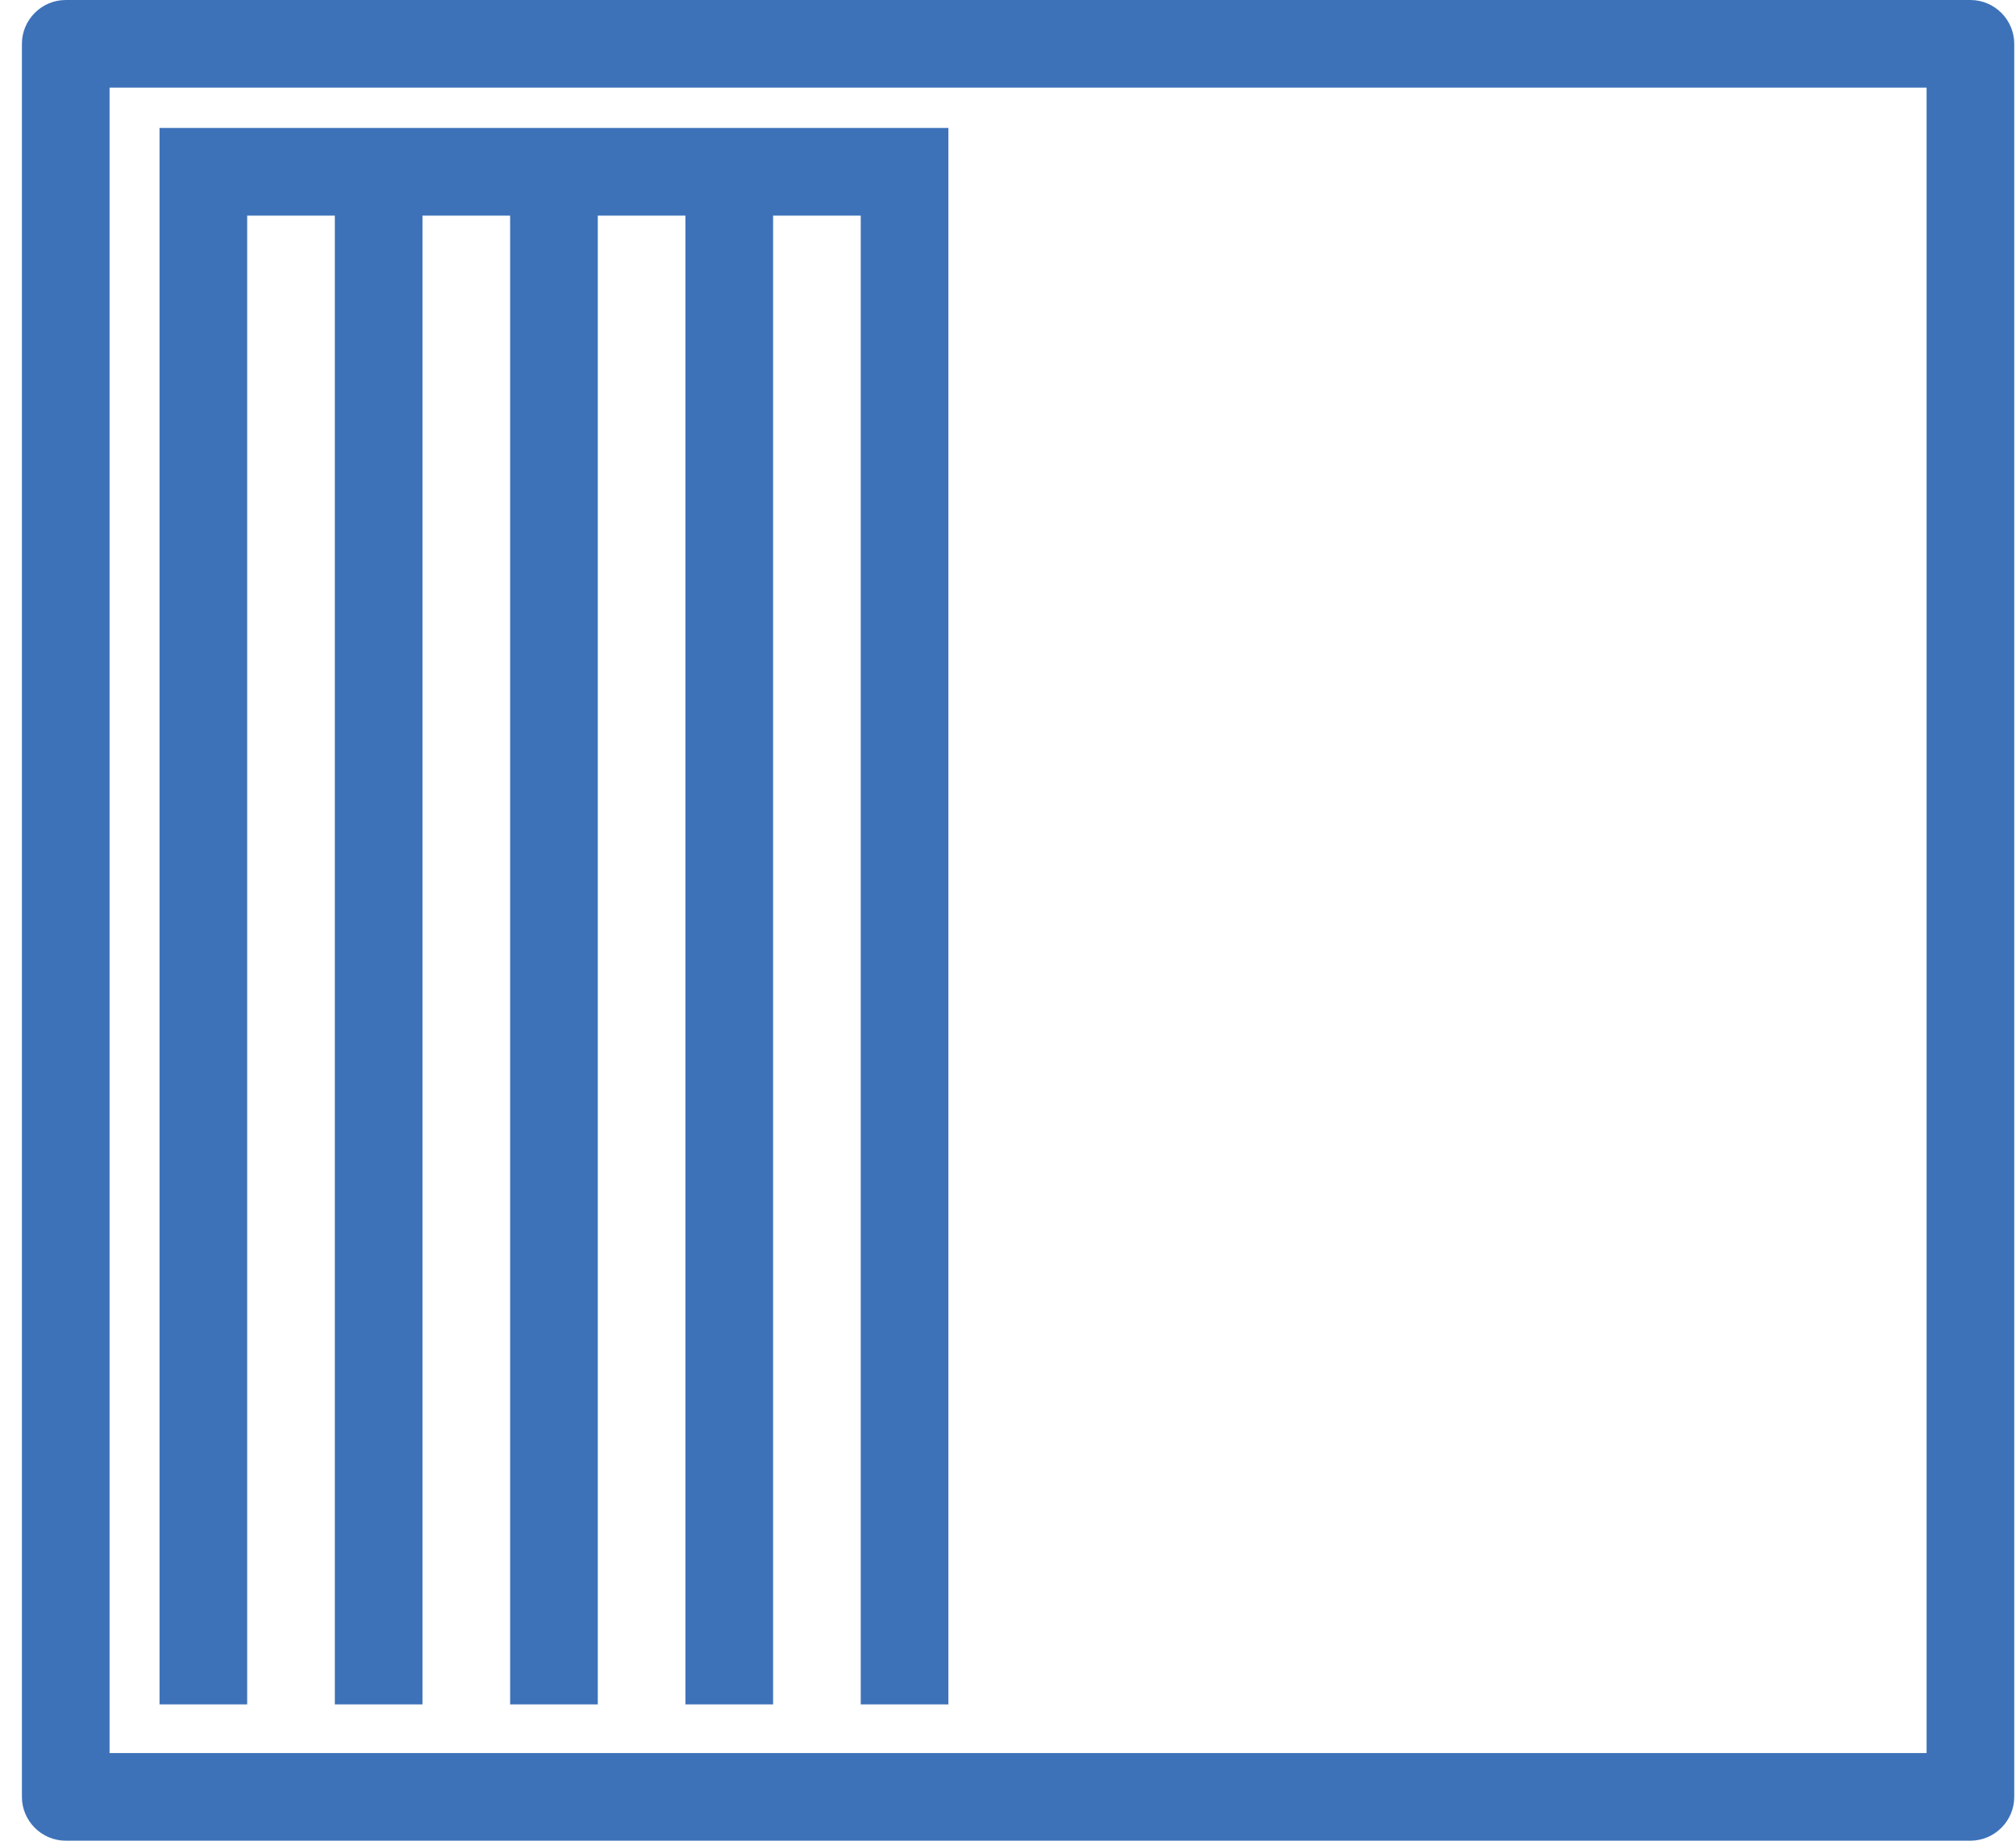<svg width="46" height="42" fill="none" xmlns="http://www.w3.org/2000/svg"><g clip-path="url(#a)" fill="#3D72B9"><path d="M.5 21v20c0 .55.45 1 1 1h43.46c.55 0 1-.45 1-1V21h-2v19H2.5V21h-2ZM45.96 21V1c0-.55-.45-1-1-1H1.5C.95 0 .5.45.5 1v20h2V2h41.46v19h2Z"/><path d="M3.64 38.89h2V4.92h2v33.97h2V4.92h2v33.97h2V4.92h2v33.97h2V4.92h2v33.97h2V2.92h-18v35.97Z"/></g><defs><clipPath id="a"><path fill="#fff" transform="translate(.5)" d="M0 0h45.46v42H0z"/></clipPath></defs></svg>